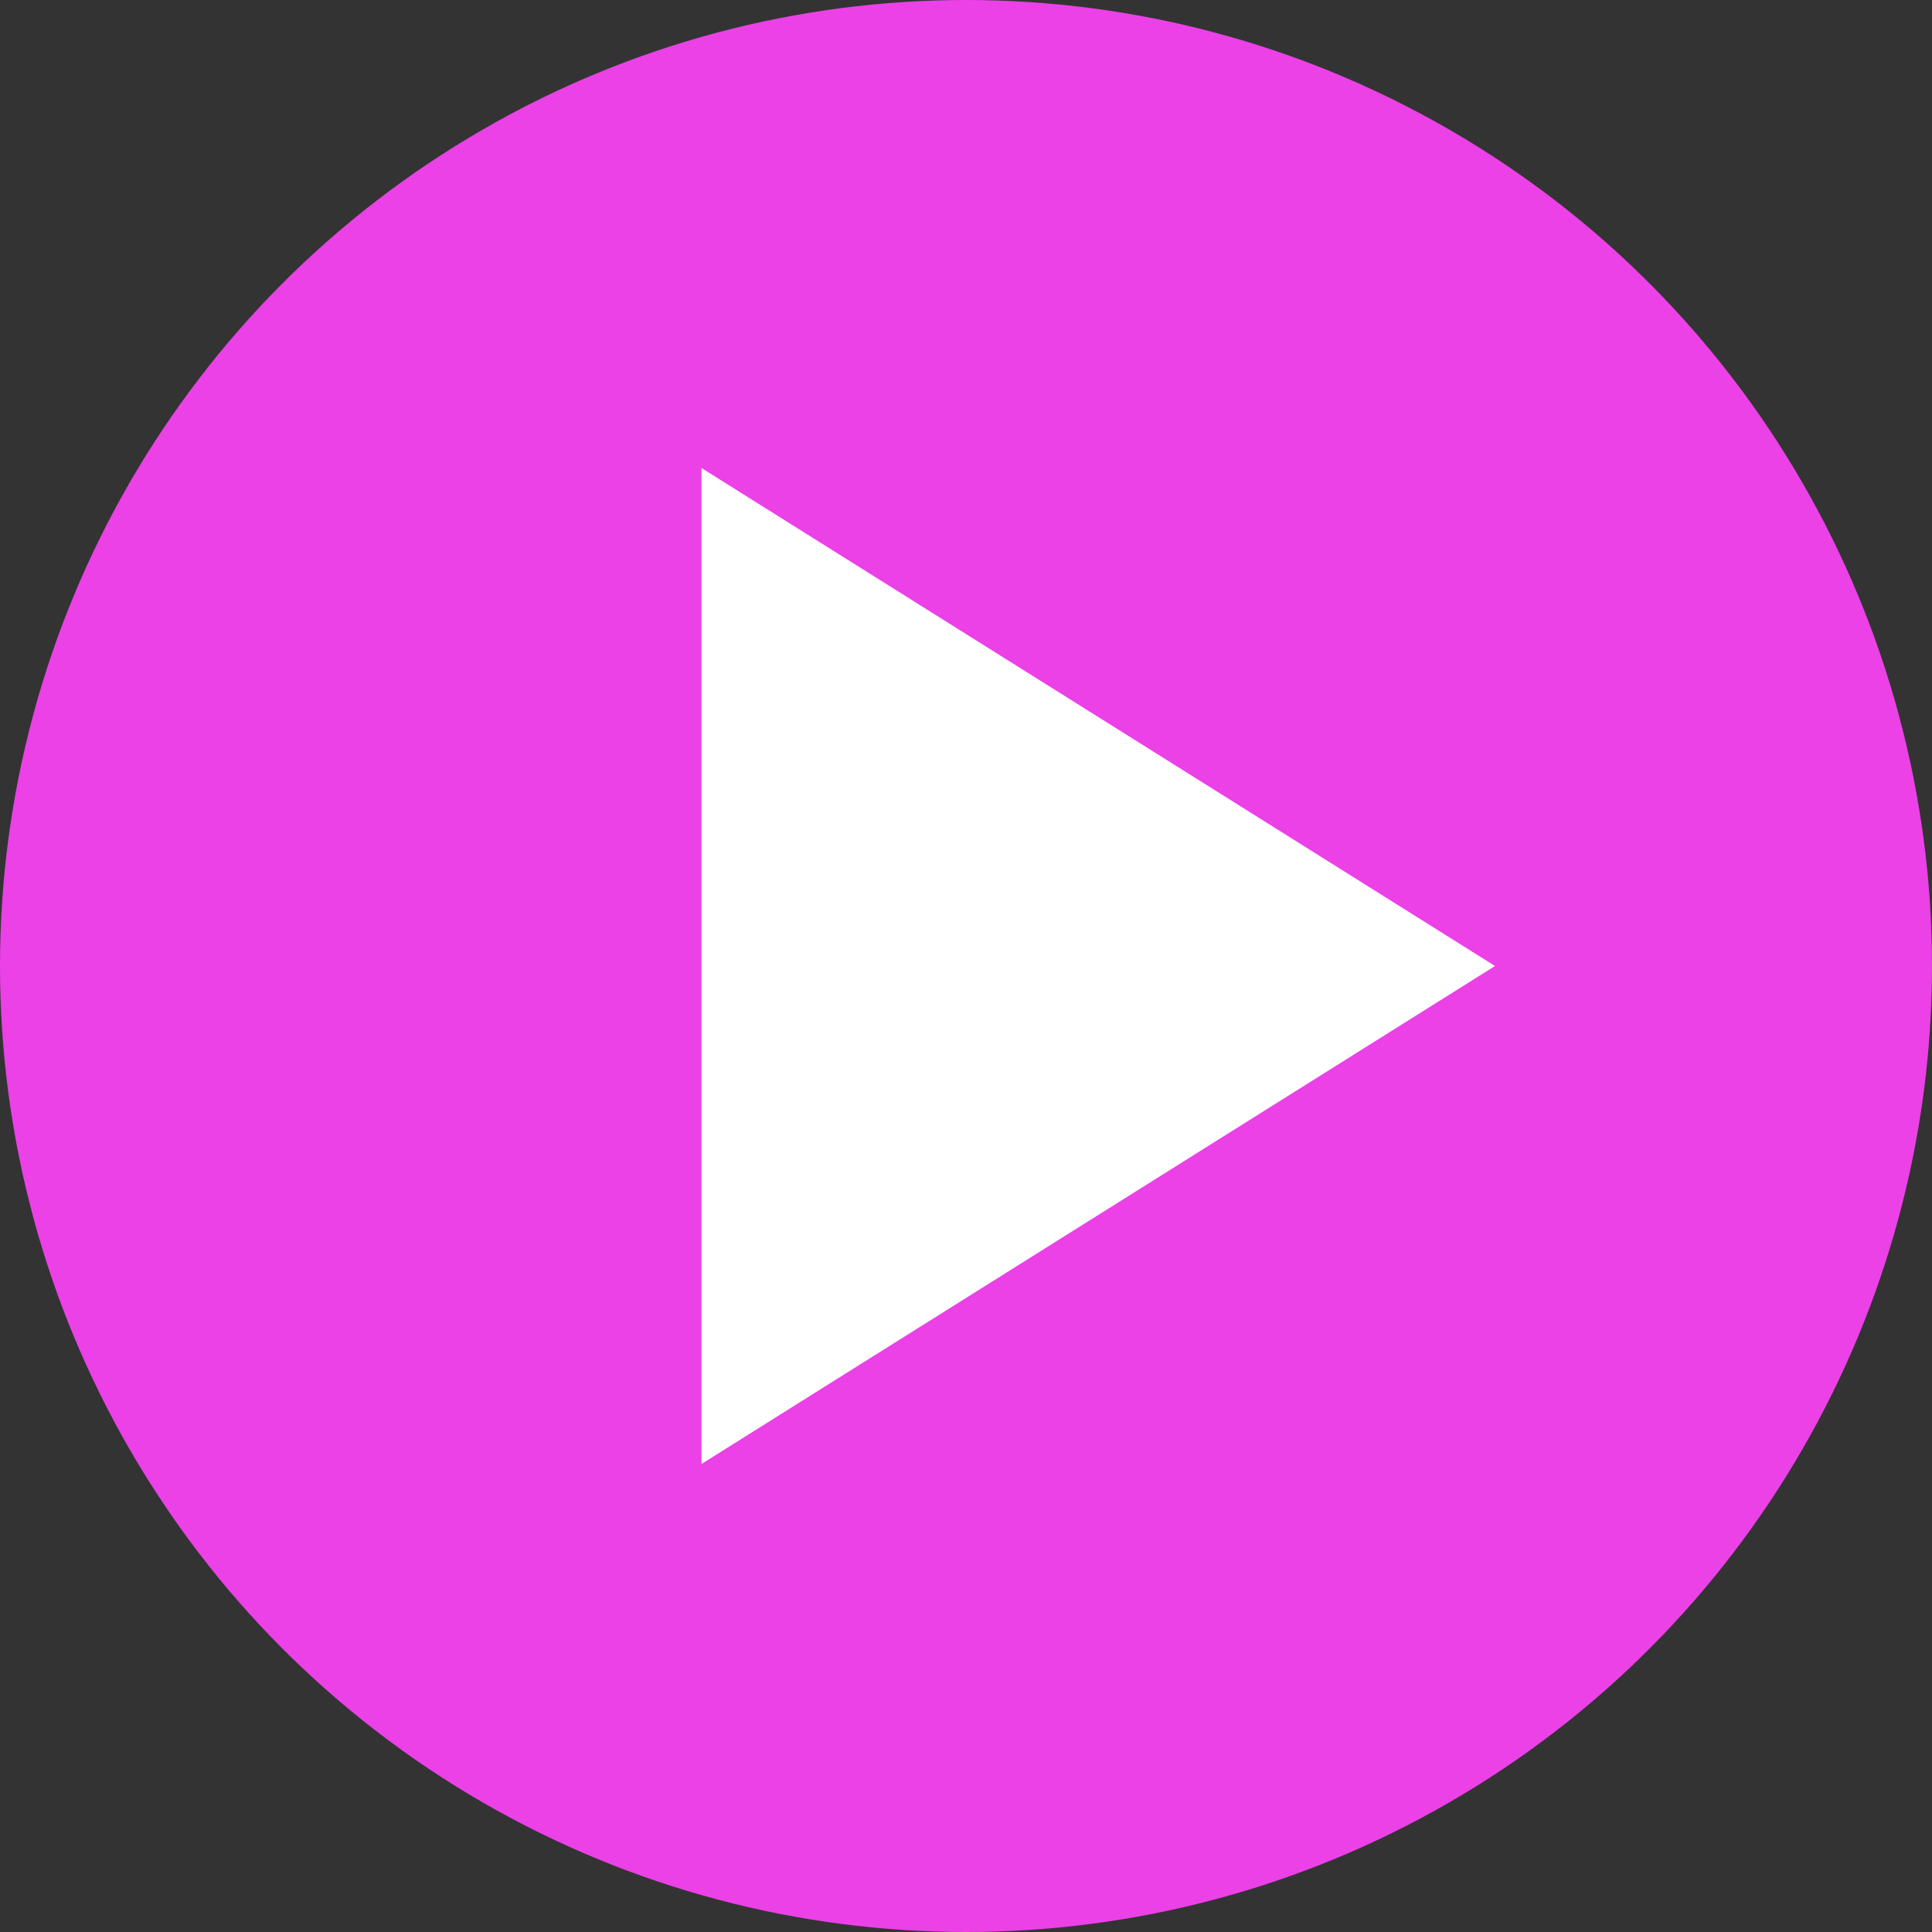 <svg width="84" height="84" viewBox="0 0 84 84" fill="none" xmlns="http://www.w3.org/2000/svg">
<rect x="0" y="0" width="84" height="84" fill="#333333" stroke="none"/>
<circle cx="42" cy="42" r="42" fill="#EB41E7"/>
<path d="M65 42L30.5 63.651L30.5 20.349L65 42Z" fill="white"/>
</svg>
